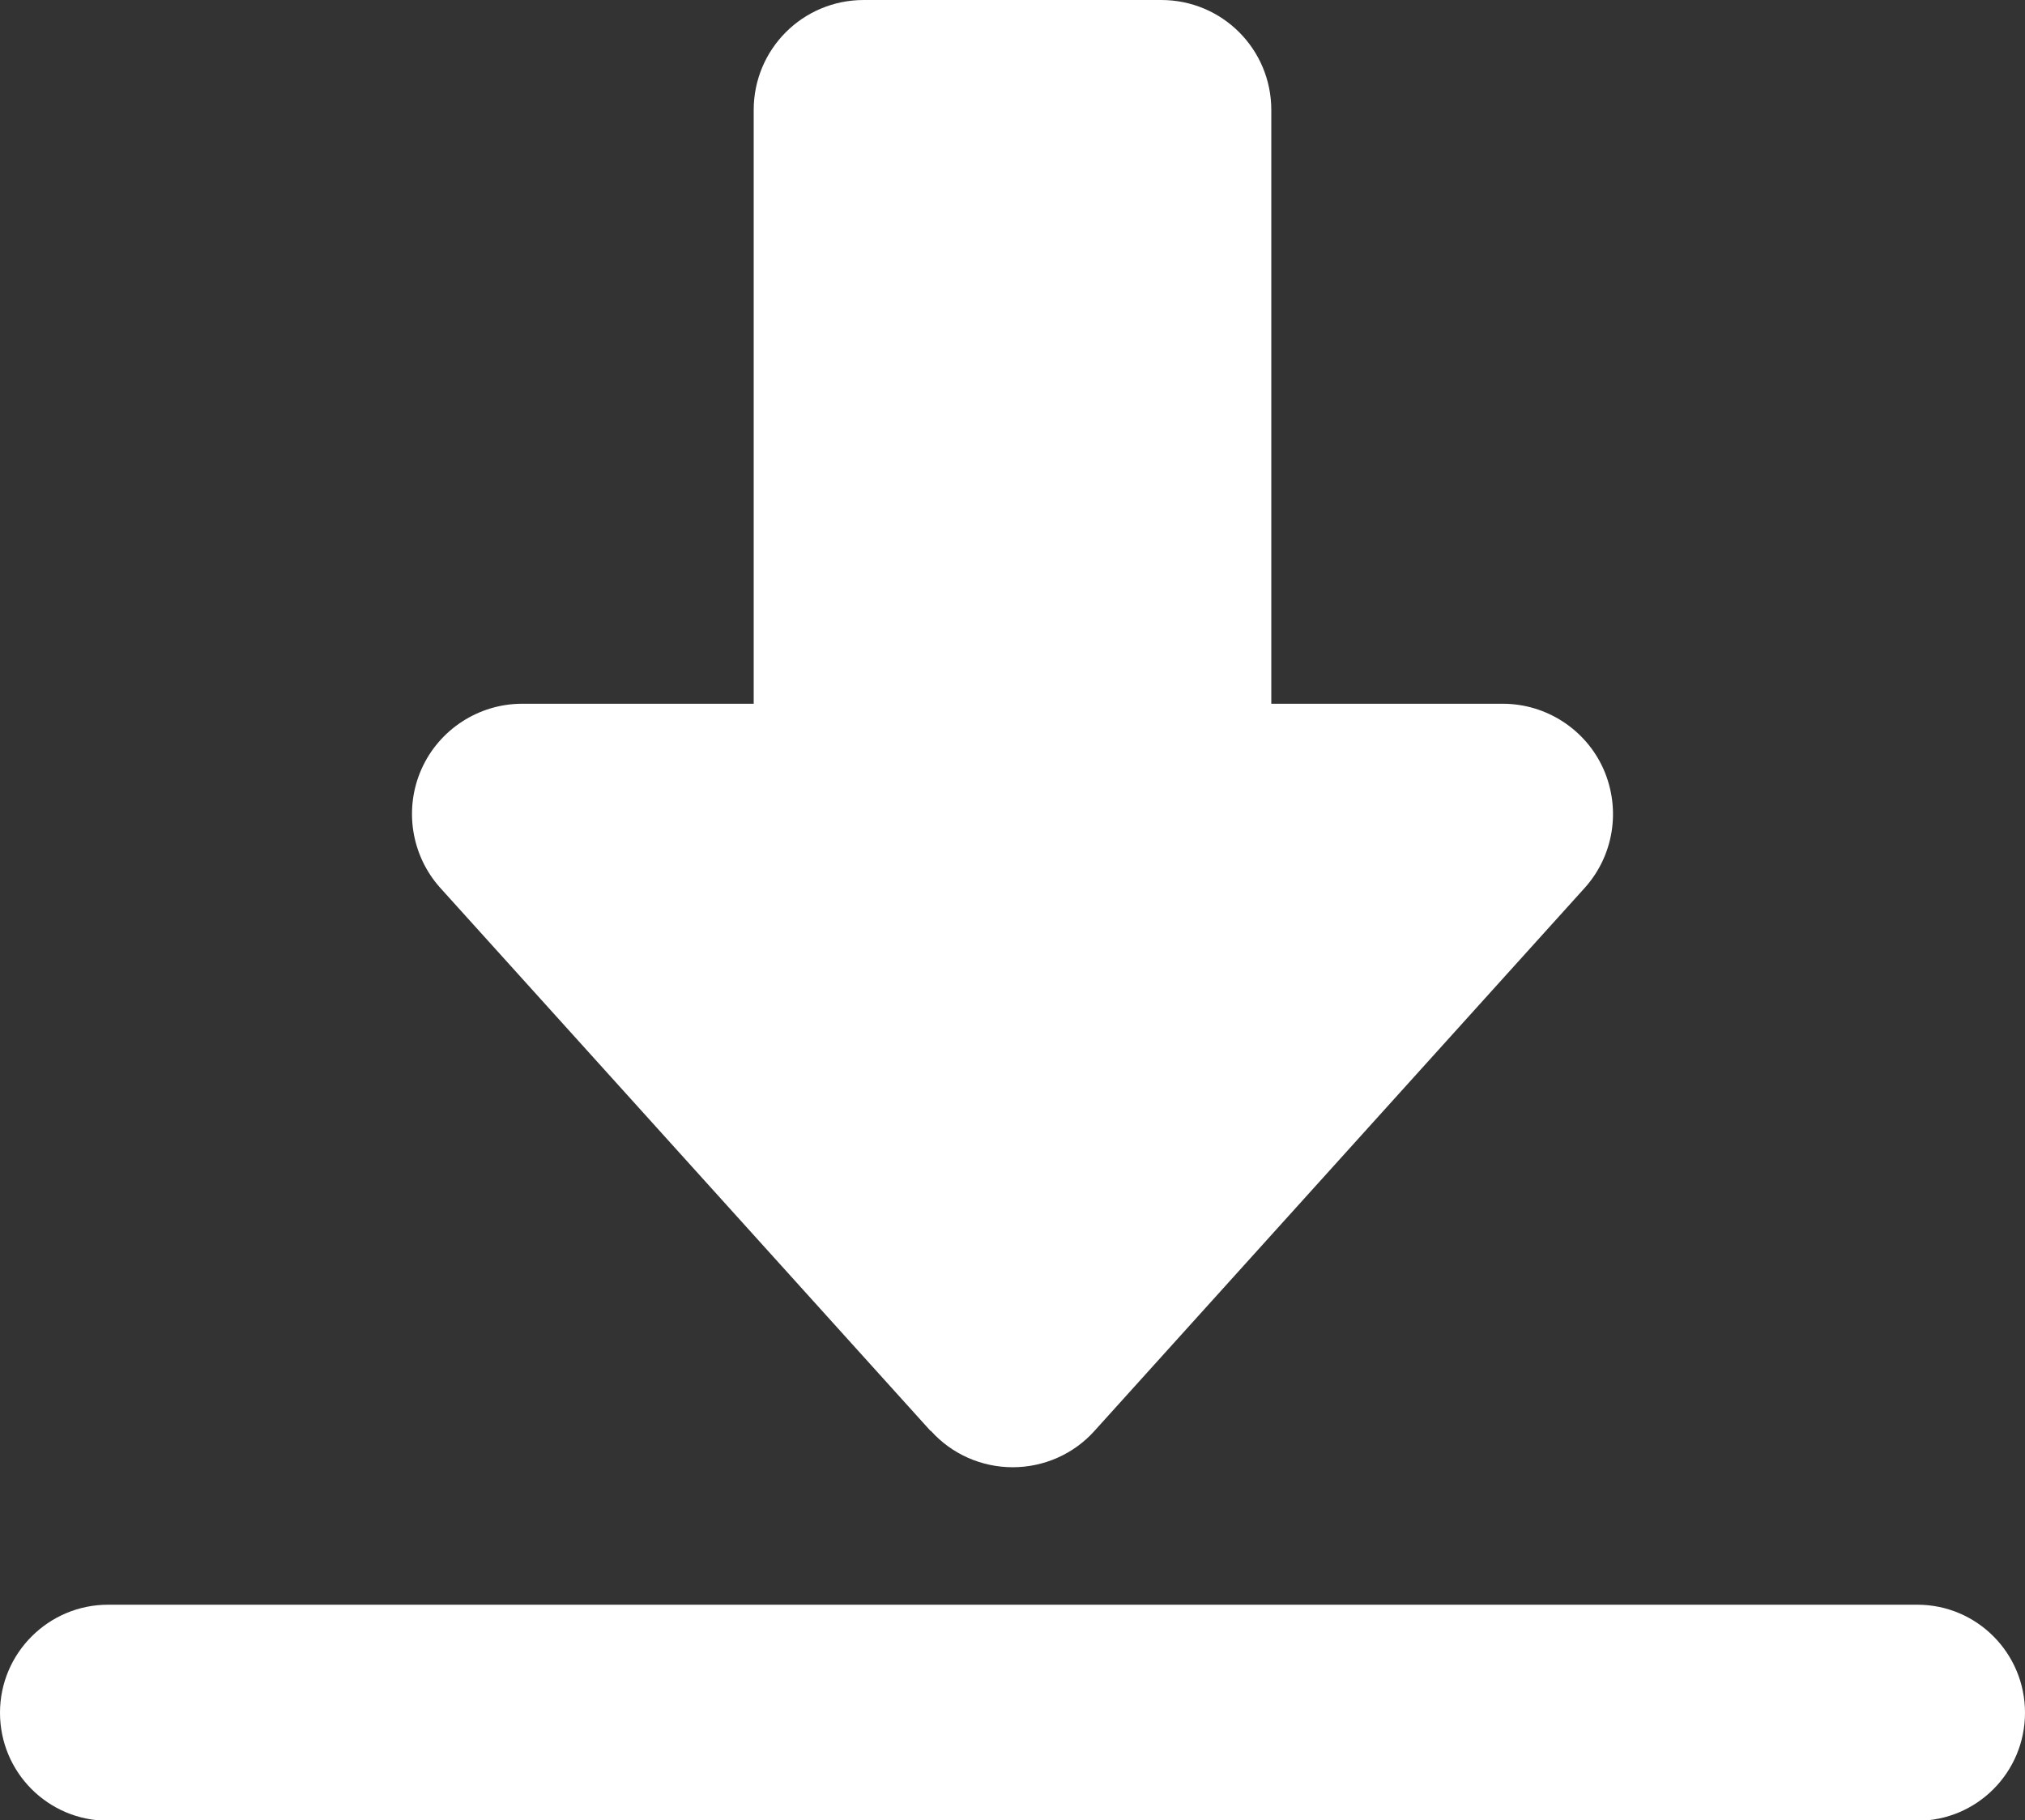 <?xml version="1.0" encoding="UTF-8"?>
<svg id="Layer_2" data-name="Layer 2" xmlns="http://www.w3.org/2000/svg" viewBox="0 0 49.49 44.49">
  <rect x="0" y="0" width="49.49" height="44.49" fill="#333333" stroke="none"/>
  <defs>
    <style>
      .cls-1 {
        fill: #fff;
      }
    </style>
  </defs>
  <g id="OBJECTS">
    <g>
      <path class="cls-1" d="M22.75,34.97c.51.57,1.24.89,2,.89s1.49-.32,2-.89l11.98-13.27c.71-.79.89-1.92.46-2.9-.43-.97-1.4-1.6-2.46-1.6h-5.66V2.69c0-1.49-1.2-2.69-2.69-2.69h-7.27c-1.49,0-2.69,1.2-2.69,2.69v14.51h-5.66c-1.06,0-2.03.63-2.46,1.6-.43.97-.25,2.11.46,2.9l11.98,13.27Z"/>
      <path class="cls-1" d="M46.85,39.22H2.64c-1.45,0-2.64,1.18-2.64,2.64s1.18,2.64,2.64,2.64h44.22c1.45,0,2.63-1.18,2.63-2.64s-1.18-2.64-2.63-2.64Z"/>
    </g>
  </g>
</svg>